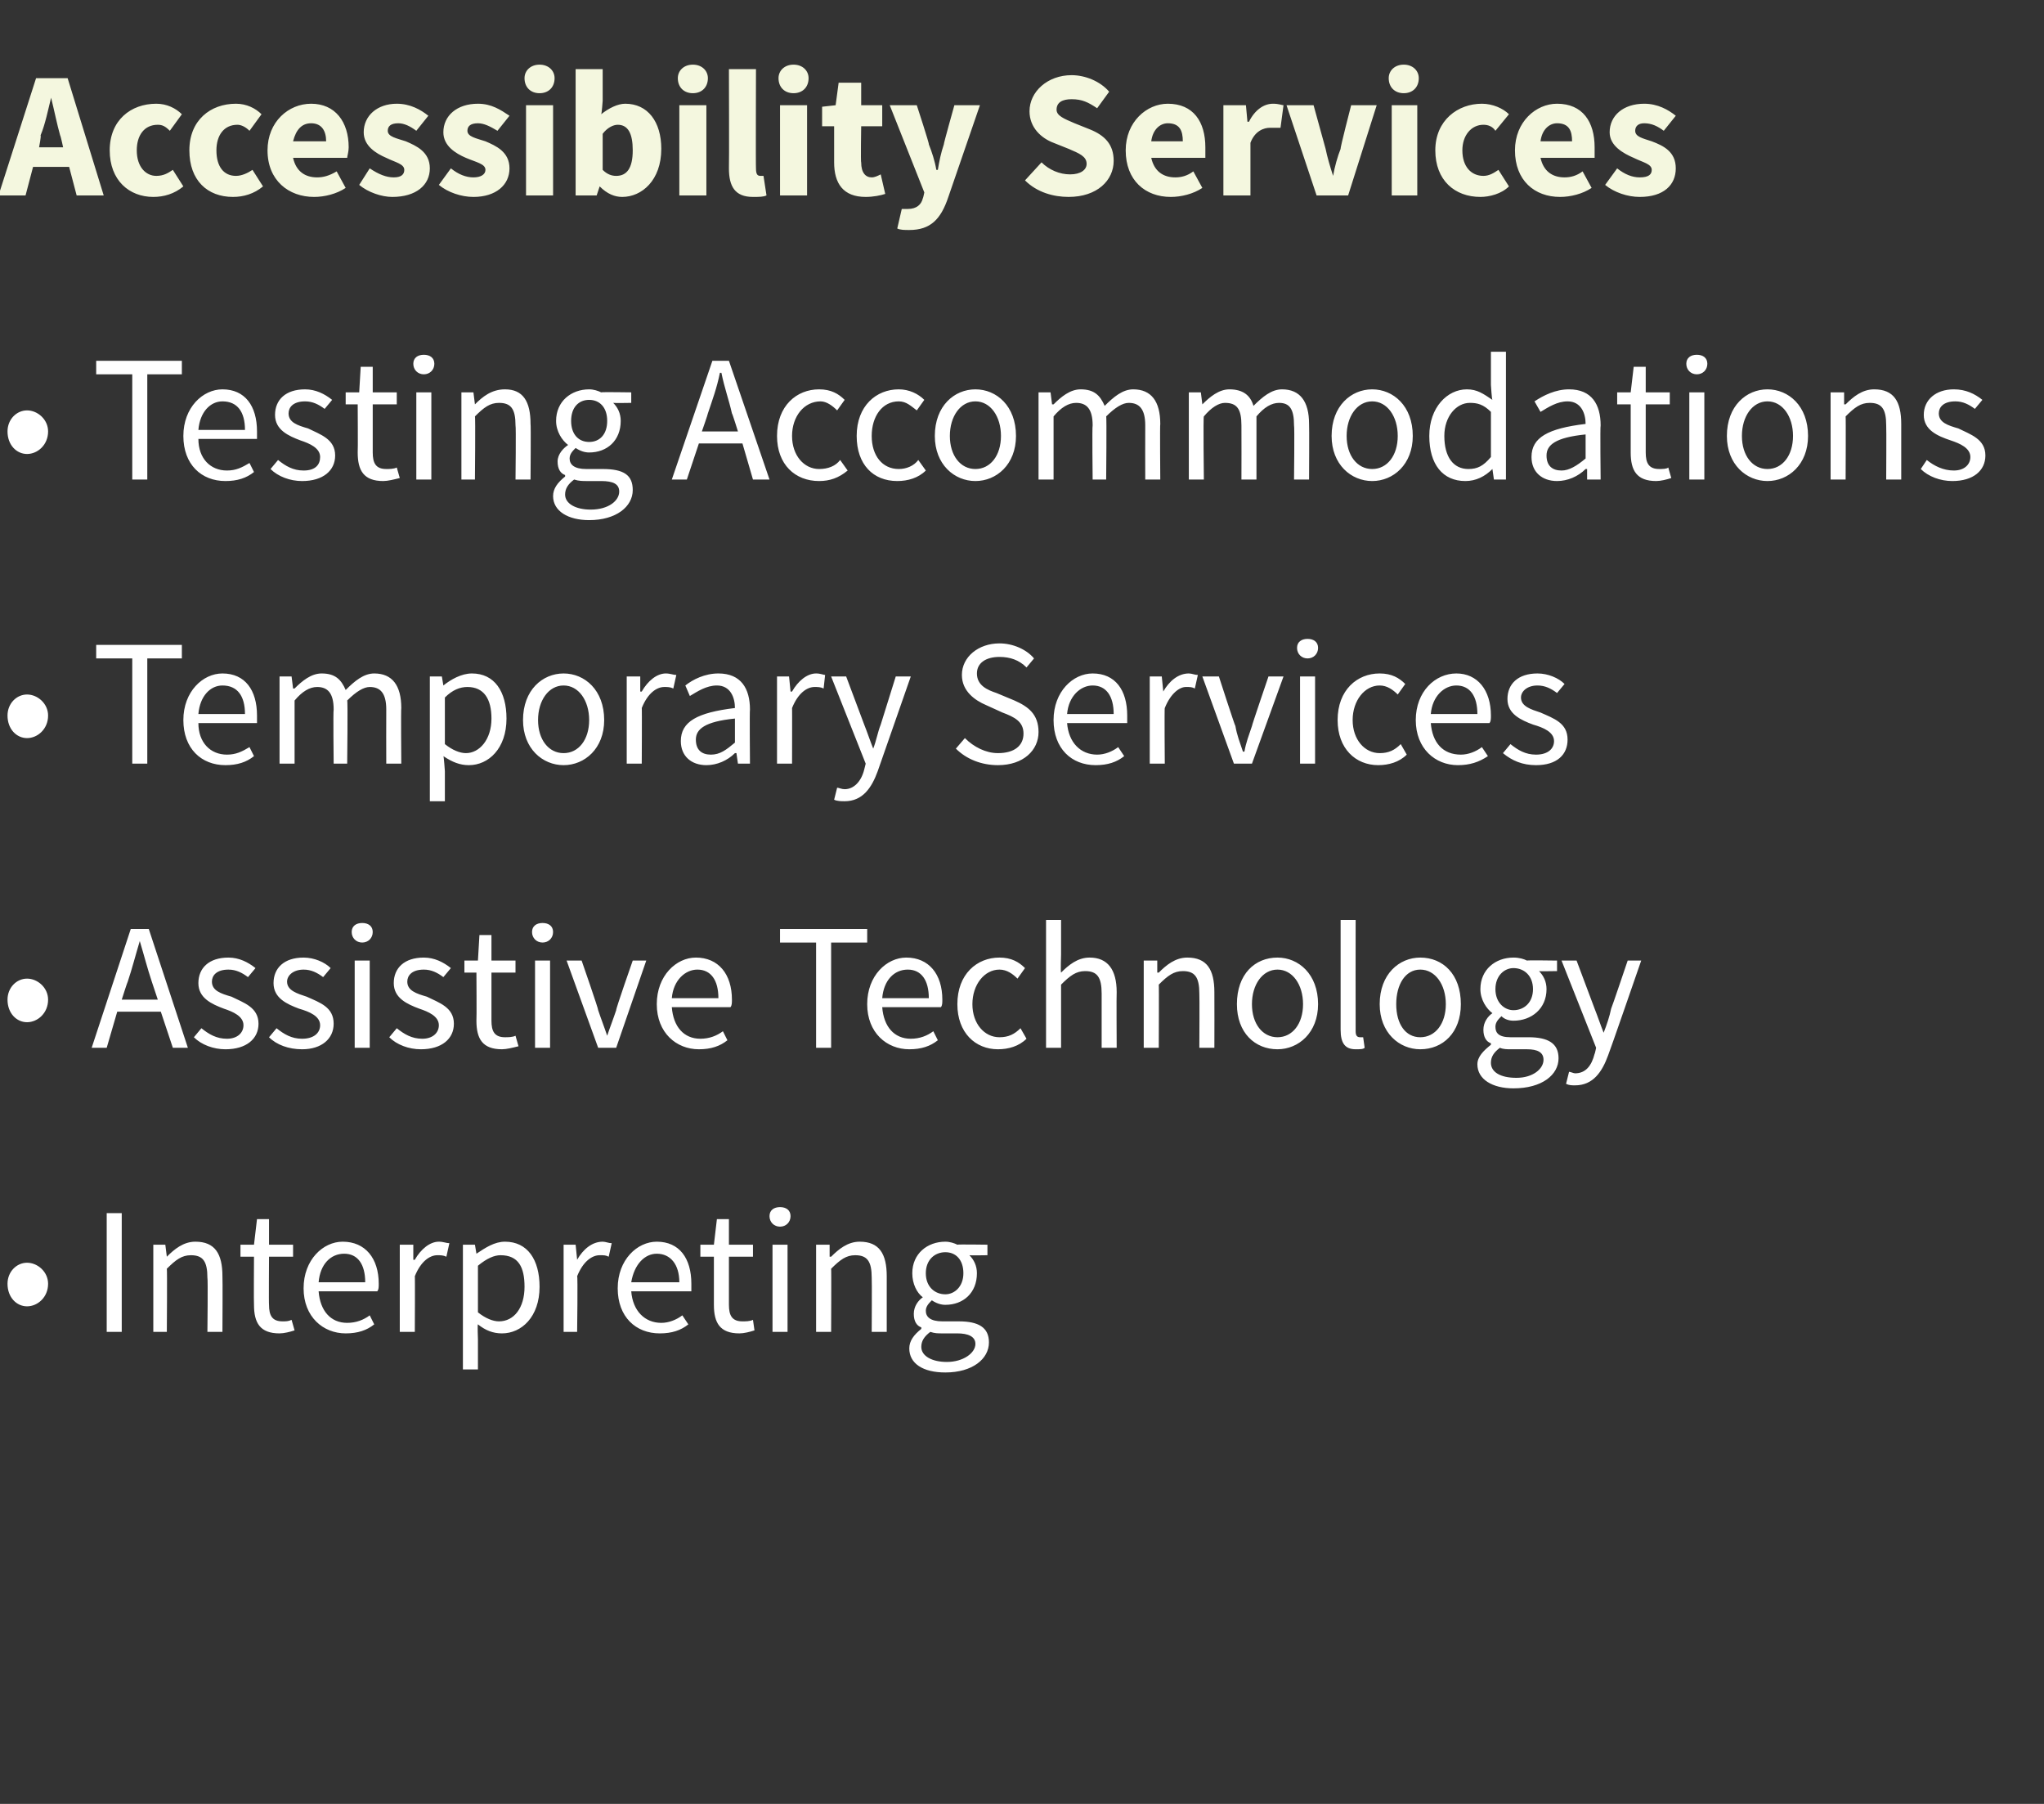 <?xml version="1.0" standalone="no"?><!DOCTYPE svg PUBLIC "-//W3C//DTD SVG 1.1//EN" "http://www.w3.org/Graphics/SVG/1.1/DTD/svg11.dtd"><svg xmlns="http://www.w3.org/2000/svg" version="1.1" width="136px" height="120px" viewBox="0 -4 136 120" style="top:-4px"><rect x="0" y="-4" width="136" height="120" fill="#333333" stroke="none"/><desc>Accessibility Services • Testing Accommodations • Temporary Services • Assistive Technology • Interpreting</desc><defs/><g id="Polygon7884"><path d="m.5 81.4c0-.8.6-1.4 1.3-1.4c.7 0 1.4.6 1.4 1.4c0 .9-.7 1.5-1.4 1.5c-.7 0-1.3-.6-1.3-1.5zm6.6-4.7h1v7.9h-1v-7.9zm3.1 2.1h.8l.1.8s-.01.01 0 0c.5-.5 1.1-1 1.9-1c1.3 0 1.8.8 1.8 2.3c.02 0 0 3.7 0 3.7h-1s.04-3.56 0-3.6c0-1.1-.3-1.5-1.1-1.5c-.6 0-1 .3-1.6.9c.03-.02 0 4.2 0 4.2h-.9v-5.8zm6.7.8h-.9v-.8h.9l.2-1.7h.8v1.7h1.6v.8h-1.6s-.02 3.21 0 3.2c0 .7.2 1.1.9 1.1c.2 0 .4 0 .6-.1l.2.7c-.3.1-.7.2-1 .2c-1.3 0-1.7-.7-1.7-1.9c-.02 0 0-3.2 0-3.2zm5.9-1c1.5 0 2.4 1.1 2.4 2.8c0 .2 0 .4-.1.5h-3.9c.1 1.3.8 2.1 1.9 2.1c.6 0 1.1-.2 1.5-.5l.3.6c-.5.4-1.1.6-1.9.6c-1.5 0-2.8-1.1-2.8-3c0-1.9 1.3-3.1 2.6-3.1zm1.5 2.7c0-1.2-.5-1.9-1.4-1.9c-.9 0-1.6.7-1.7 1.9h3.1zm2.3-2.5h.9v1s.07.02.1 0c.4-.7 1-1.2 1.6-1.2c.3 0 .5.1.7.1l-.2.9c-.2-.1-.4-.1-.6-.1c-.5 0-1.1.4-1.5 1.4c.02-.04 0 3.7 0 3.7h-1v-5.8zm5.2 6.3v2h-1v-8.3h.8l.1.6s.04.04 0 0c.6-.4 1.2-.8 1.9-.8c1.5 0 2.3 1.2 2.3 3c0 2-1.2 3.1-2.5 3.1c-.6 0-1.1-.2-1.6-.6c-.04-.03 0 1 0 1zm1.4-1.2c1 0 1.7-.9 1.7-2.3c0-1.3-.4-2.1-1.6-2.1c-.4 0-.9.2-1.5.7v3.1c.5.4 1 .6 1.4.6zm4.3-5.1h.8l.1 1s0 .02 0 0c.4-.7 1-1.2 1.7-1.2c.2 0 .4.1.6.1l-.2.9c-.2-.1-.3-.1-.6-.1c-.5 0-1.1.4-1.5 1.4c.05-.04 0 3.7 0 3.7h-.9v-5.8zm6.2-.2c1.5 0 2.3 1.1 2.3 2.8v.5h-4c.1 1.3.9 2.1 2 2.1c.5 0 1-.2 1.4-.5l.4.6c-.5.4-1.1.6-1.9.6c-1.6 0-2.8-1.1-2.8-3c0-1.9 1.3-3.1 2.6-3.1zm1.5 2.7c0-1.2-.6-1.9-1.5-1.9c-.8 0-1.5.7-1.7 1.9h3.2zm2.3-1.7h-.9v-.8h.9l.2-1.7h.8v1.7h1.6v.8h-1.6v3.2c0 .7.2 1.1.9 1.1c.2 0 .5 0 .7-.1l.1.7c-.3.1-.7.2-1 .2c-1.3 0-1.7-.7-1.7-1.9v-3.2zm3.7-2.7c0-.4.3-.6.7-.6c.4 0 .7.2.7.6c0 .4-.3.7-.7.7c-.4 0-.7-.3-.7-.7zm.2 1.9h1v5.8h-1v-5.8zm2.9 0h.9v.8h.1c.5-.5 1.1-1 1.9-1c1.3 0 1.8.8 1.8 2.3v3.7h-1s.02-3.56 0-3.6c0-1.1-.3-1.5-1.1-1.5c-.6 0-1 .3-1.6.9c.02-.02 0 4.2 0 4.2h-1v-5.8zm8.7 7.8c1.1 0 1.9-.6 1.9-1.2c0-.5-.5-.7-1.2-.7h-1c-.3 0-.5 0-.8-.1c-.4.3-.6.6-.6 1c0 .6.7 1 1.7 1zm-1.7-2.2v-.1c-.3-.1-.5-.4-.5-.9c0-.5.3-.9.6-1.1c-.4-.3-.7-.9-.7-1.6c0-1.3 1-2.1 2.2-2.1c.3 0 .6.1.8.2c0-.03 2 0 2 0v.7s-1.18.02-1.2 0c.3.3.5.7.5 1.2c0 1.3-.9 2.1-2.1 2.1c-.3 0-.6-.1-.9-.3c-.2.2-.4.4-.4.7c0 .4.3.7 1.1.7h1.1c1.3 0 2 .4 2 1.4c0 1.1-1.1 2-2.9 2c-1.5 0-2.4-.6-2.4-1.6c0-.5.3-.9.8-1.3zm2.8-3.7c0-.9-.5-1.4-1.2-1.4c-.7 0-1.3.5-1.3 1.4c0 .9.6 1.4 1.3 1.4c.6 0 1.2-.5 1.2-1.4z" stroke="none" fill="#fff"/></g><g id="Polygon7883"><path d="m.5 62.5c0-.8.6-1.4 1.3-1.4c.7 0 1.4.6 1.4 1.4c0 .9-.7 1.5-1.4 1.5c-.7 0-1.3-.6-1.3-1.5zm10 0l-.4-1.2c-.3-.9-.5-1.7-.8-2.7c-.3 1-.5 1.8-.8 2.7c-.02 0-.4 1.2-.4 1.2h2.4zm.2.8H7.8l-.7 2.4h-1l2.6-7.9h1.2l2.6 7.9h-1l-.8-2.4zm2.7 1.1c.5.4 1 .7 1.7.7c.7 0 1.1-.4 1.1-.9c0-.6-.7-.9-1.3-1.1c-.8-.3-1.7-.7-1.7-1.7c0-1 .7-1.7 2-1.7c.7 0 1.3.3 1.8.7l-.5.6c-.4-.3-.8-.5-1.3-.5c-.8 0-1.1.4-1.1.8c0 .6.6.8 1.3 1c.8.4 1.8.7 1.8 1.8c0 1-.8 1.7-2.2 1.7c-.8 0-1.6-.3-2.1-.8l.5-.6zm5 0c.5.4 1 .7 1.7.7c.8 0 1.2-.4 1.2-.9c0-.6-.7-.9-1.4-1.1c-.8-.3-1.7-.7-1.7-1.7c0-1 .7-1.7 2-1.7c.7 0 1.4.3 1.8.7l-.5.6c-.4-.3-.8-.5-1.3-.5c-.7 0-1.1.4-1.1.8c0 .6.7.8 1.3 1c.9.4 1.8.7 1.8 1.8c0 1-.8 1.7-2.1 1.7c-.9 0-1.7-.3-2.2-.8l.5-.6zm5-6.4c0-.4.3-.6.7-.6c.4 0 .7.2.7.6c0 .4-.3.7-.7.7c-.4 0-.7-.3-.7-.7zm.2 1.9h1v5.8h-1v-5.8zm2.8 4.5c.5.4 1 .7 1.7.7c.7 0 1.1-.4 1.1-.9c0-.6-.7-.9-1.3-1.1c-.8-.3-1.7-.7-1.7-1.7c0-1 .7-1.7 2-1.7c.7 0 1.3.3 1.8.7l-.5.6c-.4-.3-.8-.5-1.3-.5c-.8 0-1.1.4-1.1.8c0 .6.6.8 1.3 1c.8.4 1.8.7 1.8 1.8c0 1-.8 1.7-2.2 1.7c-.8 0-1.6-.3-2.1-.8l.5-.6zm5.3-3.7h-.8v-.8h.9l.1-1.7h.8v1.7h1.6v.8h-1.6v3.2c0 .7.2 1.1.9 1.1c.2 0 .5 0 .7-.1l.2.7c-.4.1-.8.2-1.1.2c-1.3 0-1.7-.7-1.7-1.9c.02 0 0-3.2 0-3.2zm3.7-2.7c0-.4.3-.6.7-.6c.4 0 .7.2.7.6c0 .4-.3.7-.7.7c-.4 0-.7-.3-.7-.7zm.2 1.9h1v5.8h-1v-5.8zm2.1 0h1s1.14 3.28 1.1 3.3c.2.6.4 1.1.6 1.7c.2-.6.4-1.1.6-1.7c-.05-.02 1.1-3.3 1.1-3.3h.9l-2 5.8h-1.2l-2.1-5.8zm8.6-.2c1.5 0 2.4 1.1 2.4 2.8c0 .2 0 .4-.1.5h-3.9c.1 1.3.8 2.1 1.9 2.1c.6 0 1.1-.2 1.5-.5l.3.6c-.5.4-1.1.6-1.9.6c-1.5 0-2.8-1.1-2.8-3c0-1.9 1.3-3.1 2.6-3.1zm1.5 2.7c0-1.2-.5-1.9-1.4-1.9c-.8 0-1.6.7-1.7 1.9h3.1zm6.5-3.7h-2.4v-.9h5.8v.9h-2.4v7h-1v-7zm6 1c1.5 0 2.4 1.1 2.4 2.8c0 .2 0 .4-.1.5h-3.9c.1 1.3.8 2.1 1.9 2.1c.6 0 1.1-.2 1.5-.5l.3.6c-.5.4-1.1.6-1.9.6c-1.5 0-2.8-1.1-2.8-3c0-1.9 1.3-3.1 2.6-3.1zm1.5 2.7c0-1.2-.5-1.9-1.4-1.9c-.9 0-1.6.7-1.7 1.9h3.1zm4.7-2.7c.8 0 1.3.3 1.7.7l-.5.7c-.3-.3-.7-.6-1.2-.6c-1 0-1.8 1-1.8 2.3c0 1.3.8 2.2 1.8 2.2c.6 0 1-.2 1.4-.6l.4.7c-.5.5-1.2.7-1.9.7c-1.5 0-2.7-1.1-2.7-3c0-2 1.3-3.1 2.8-3.1zm3.1-2.5h1v2.3s-.04 1.18 0 1.2c.5-.5 1.1-1 1.9-1c1.2 0 1.8.8 1.8 2.3c-.02 0 0 3.7 0 3.7h-1v-3.6c0-1.1-.3-1.5-1.1-1.5c-.6 0-1 .3-1.6.9v4.2h-1v-8.5zm6.5 2.7h.9v.8h.1c.5-.5 1.1-1 1.9-1c1.3 0 1.8.8 1.8 2.3c.01 0 0 3.7 0 3.7h-1s.02-3.56 0-3.6c0-1.1-.3-1.5-1.1-1.5c-.6 0-1 .3-1.6.9c.02-.02 0 4.2 0 4.2h-1v-5.8zm8.9-.2c1.4 0 2.7 1.1 2.7 3.1c0 1.9-1.3 3-2.7 3c-1.5 0-2.7-1.1-2.7-3c0-2 1.2-3.1 2.7-3.1zm0 5.3c1 0 1.7-.9 1.7-2.2c0-1.3-.7-2.3-1.7-2.3c-1 0-1.7 1-1.7 2.3c0 1.3.7 2.2 1.7 2.2zm4.2-7.8h1s-.01 7.4 0 7.4c0 .3.1.4.3.4h.2l.1.7c-.1.1-.3.1-.6.1c-.7 0-1-.4-1-1.3v-7.3zm5.3 2.5c1.5 0 2.7 1.1 2.7 3.1c0 1.9-1.2 3-2.7 3c-1.4 0-2.7-1.1-2.7-3c0-2 1.3-3.1 2.7-3.1zm0 5.3c1 0 1.7-.9 1.7-2.2c0-1.3-.7-2.3-1.7-2.3c-1 0-1.6 1-1.6 2.3c0 1.3.6 2.2 1.6 2.2zm6.4 2.7c1.1 0 1.8-.6 1.8-1.2c0-.5-.4-.7-1.1-.7h-1.1c-.2 0-.5 0-.7-.1c-.4.3-.6.6-.6 1c0 .6.6 1 1.7 1zm-1.7-2.2v-.1c-.3-.1-.5-.4-.5-.9c0-.5.3-.9.6-1.1c-.4-.3-.8-.9-.8-1.6c0-1.3 1-2.1 2.2-2.1c.4 0 .7.1.9.2c-.03-.03 2 0 2 0v.7s-1.21.02-1.2 0c.3.3.5.7.5 1.2c0 1.3-1 2.1-2.2 2.1c-.3 0-.6-.1-.8-.3c-.2.2-.4.4-.4.7c0 .4.2.7 1 .7h1.2c1.3 0 2 .4 2 1.4c0 1.1-1.1 2-3 2c-1.4 0-2.4-.6-2.4-1.6c0-.5.4-.9.9-1.3zm2.8-3.7c0-.9-.6-1.4-1.3-1.4c-.6 0-1.2.5-1.2 1.4c0 .9.6 1.4 1.2 1.4c.7 0 1.3-.5 1.3-1.4zm2.8 5.6c.7 0 1.1-.5 1.3-1.3c.01.04.1-.4.1-.4l-2.3-5.8h1l1.2 3.2c.2.5.4 1.1.6 1.6c.2-.5.4-1.1.5-1.6c.02 0 1.1-3.2 1.1-3.2h.9s-2.17 6.28-2.2 6.3c-.4 1.1-1 2-2.2 2c-.2 0-.4 0-.6-.1l.2-.8c.1 0 .3.1.4.1z" stroke="none" fill="#fff"/></g><g id="Polygon7882"><path d="m.5 43.6c0-.8.6-1.4 1.3-1.4c.7 0 1.4.6 1.4 1.4c0 .9-.7 1.5-1.4 1.5c-.7 0-1.3-.6-1.3-1.5zm8.3-3.8H6.4v-.9h5.7v.9H9.8v7h-1v-7zm6 1c1.5 0 2.3 1.1 2.3 2.8v.5h-3.9c0 1.3.8 2.1 1.9 2.1c.6 0 1-.2 1.5-.5l.3.6c-.5.4-1.1.6-1.9.6c-1.6 0-2.8-1.1-2.8-3c0-1.9 1.3-3.1 2.6-3.1zm1.5 2.7c0-1.2-.5-1.9-1.5-1.9c-.8 0-1.5.7-1.6 1.9h3.1zm2.3-2.5h.8l.1.8h.1c.5-.5 1.1-1 1.8-1c.9 0 1.3.4 1.6 1.1c.6-.6 1.2-1.1 1.9-1.1c1.2 0 1.8.8 1.8 2.3c-.03 0 0 3.7 0 3.7h-1s-.01-3.56 0-3.6c0-1.1-.4-1.5-1.1-1.5c-.4 0-.9.3-1.5.9c.05-.02 0 4.2 0 4.2h-.9s-.04-3.56 0-3.6c0-1.1-.4-1.5-1.1-1.5c-.5 0-1 .3-1.5.9v4.2h-1V41zm11 6.3v2h-1V41h.8l.1.6s.01.04 0 0c.5-.4 1.2-.8 1.9-.8c1.5 0 2.3 1.2 2.3 3c0 2-1.2 3.1-2.5 3.1c-.6 0-1.1-.2-1.7-.6c.03-.03.1 1 .1 1zm1.4-1.2c.9 0 1.7-.9 1.7-2.3c0-1.3-.5-2.1-1.6-2.1c-.5 0-1 .2-1.5.7v3.1c.5.4 1 .6 1.4.6zm6.5-5.3c1.4 0 2.7 1.1 2.7 3.1c0 1.9-1.3 3-2.7 3c-1.4 0-2.7-1.1-2.7-3c0-2 1.3-3.1 2.7-3.1zm0 5.3c1 0 1.7-.9 1.7-2.2c0-1.3-.7-2.3-1.7-2.3c-1 0-1.7 1-1.7 2.3c0 1.3.7 2.2 1.7 2.2zm4.2-5.1h.9v1s.07.02.1 0c.4-.7 1-1.2 1.6-1.2c.3 0 .5.1.7.1l-.2.9c-.2-.1-.4-.1-.6-.1c-.5 0-1.1.4-1.5 1.4c.02-.04 0 3.7 0 3.7h-1V41zm7.2 2.1c0-.7-.3-1.5-1.2-1.5c-.7 0-1.3.4-1.8.7l-.3-.7c.5-.4 1.3-.8 2.2-.8c1.5 0 2.1 1 2.1 2.4c-.03.02 0 3.6 0 3.6h-.8l-.1-.7h-.1c-.5.5-1.2.8-1.9.8c-1 0-1.7-.6-1.7-1.6c0-1.3 1.1-1.9 3.6-2.2zm-1.6 3.1c.6 0 1-.3 1.6-.8v-1.6c-2 .2-2.6.7-2.6 1.4c0 .7.4 1 1 1zm4.4-5.2h.8l.1 1s.07.02.1 0c.4-.7 1-1.2 1.6-1.2c.3 0 .5.1.6.1l-.1.9c-.2-.1-.4-.1-.6-.1c-.5 0-1.1.4-1.5 1.4c.01-.04 0 3.7 0 3.7h-1V41zm4.5 7.5c.6 0 1.1-.5 1.3-1.3l.1-.4l-2.3-5.8h1l1.2 3.2c.2.5.4 1.1.6 1.6c.2-.5.3-1.1.5-1.6l1-3.2h1l-2.2 6.3c-.4 1.1-1 2-2.2 2c-.2 0-.5 0-.7-.1l.2-.8c.1 0 .3.1.5.1zm8-3.4c.6.6 1.4 1 2.2 1c1.1 0 1.7-.5 1.7-1.3c0-.8-.6-1.1-1.4-1.4l-1.1-.5c-.7-.3-1.6-.9-1.6-2c0-1.2 1.1-2.1 2.5-2.1c.9 0 1.8.4 2.3 1l-.5.6c-.5-.5-1.1-.7-1.8-.7c-.9 0-1.5.4-1.5 1.1c0 .8.7 1.1 1.3 1.3l1.2.5c.9.4 1.6.9 1.6 2.1c0 1.2-1 2.2-2.7 2.2c-1.1 0-2.1-.4-2.8-1.1l.6-.7zm8.5-4.3c1.5 0 2.3 1.1 2.3 2.8v.5h-4c.1 1.3.9 2.1 2 2.1c.5 0 1-.2 1.4-.5l.4.6c-.5.4-1.1.6-1.9.6c-1.6 0-2.8-1.1-2.8-3c0-1.9 1.3-3.1 2.6-3.1zm1.4 2.7c0-1.2-.5-1.9-1.4-1.9c-.8 0-1.6.7-1.7 1.9h3.1zm2.4-2.5h.8l.1 1s.02.02 0 0c.4-.7 1-1.2 1.7-1.2c.2 0 .4.1.6.1l-.2.9c-.2-.1-.3-.1-.6-.1c-.4 0-1 .4-1.4 1.4c-.03-.04 0 3.7 0 3.7h-1V41zm3.5 0h1.1s1.06 3.28 1.1 3.3c.1.6.3 1.1.5 1.7h.1c.1-.6.3-1.1.5-1.7c-.02-.02 1.1-3.3 1.1-3.3h1l-2.1 5.8h-1.2L80 41zm6.3-1.9c0-.4.3-.6.7-.6c.4 0 .7.2.7.6c0 .4-.3.7-.7.7c-.4 0-.7-.3-.7-.7zm.2 1.9h1v5.8h-1V41zm5.3-.2c.8 0 1.3.3 1.7.7l-.5.7c-.3-.3-.7-.6-1.2-.6c-1 0-1.8 1-1.8 2.3c0 1.3.8 2.2 1.8 2.2c.6 0 1-.2 1.4-.6l.4.7c-.5.5-1.2.7-1.9.7c-1.5 0-2.7-1.1-2.7-3c0-2 1.3-3.1 2.8-3.1zm5.1 0c1.4 0 2.3 1.1 2.3 2.8c0 .2 0 .4-.1.5h-3.9c.1 1.3.8 2.1 2 2.1c.5 0 1-.2 1.4-.5l.4.6c-.6.4-1.2.6-2 .6c-1.5 0-2.8-1.1-2.8-3c0-1.9 1.3-3.1 2.7-3.1zm1.4 2.7c0-1.2-.5-1.9-1.4-1.9c-.8 0-1.6.7-1.7 1.9h3.1zm2.2 2c.5.4 1 .7 1.7.7c.8 0 1.2-.4 1.2-.9c0-.6-.7-.9-1.4-1.1c-.8-.3-1.7-.7-1.7-1.7c0-1 .7-1.7 2-1.7c.7 0 1.4.3 1.8.7l-.5.6c-.4-.3-.8-.5-1.3-.5c-.7 0-1.1.4-1.1.8c0 .6.7.8 1.3 1c.9.4 1.8.7 1.8 1.8c0 1-.7 1.7-2.1 1.7c-.9 0-1.6-.3-2.2-.8l.5-.6z" stroke="none" fill="#fff"/></g><g id="Polygon7881"><path d="m.5 24.7c0-.8.6-1.4 1.3-1.4c.7 0 1.4.6 1.4 1.4c0 .9-.7 1.5-1.4 1.5c-.7 0-1.3-.6-1.3-1.5zm8.3-3.8H6.4v-.9h5.7v.9H9.8v7h-1v-7zm6 1c1.5 0 2.3 1.1 2.3 2.8v.5h-3.9c0 1.3.8 2.1 1.9 2.1c.6 0 1-.2 1.5-.5l.3.6c-.5.4-1.1.6-1.9.6c-1.6 0-2.8-1.1-2.8-3c0-1.9 1.3-3.1 2.6-3.1zm1.5 2.7c0-1.2-.5-1.9-1.5-1.9c-.8 0-1.5.7-1.6 1.9h3.1zm2.2 2c.5.4 1 .7 1.7.7c.8 0 1.1-.4 1.1-.9c0-.6-.7-.9-1.3-1.1c-.8-.3-1.7-.7-1.7-1.7c0-1 .7-1.7 2-1.7c.7 0 1.3.3 1.8.7l-.5.6c-.4-.3-.8-.5-1.3-.5c-.8 0-1.1.4-1.1.8c0 .6.6.8 1.3 1c.8.4 1.8.7 1.8 1.8c0 1-.8 1.7-2.2 1.7c-.8 0-1.6-.3-2.1-.8l.5-.6zm5.3-3.7h-.8v-.8h.9l.1-1.7h.8v1.7h1.6v.8h-1.6v3.2c0 .7.2 1.1.9 1.1c.2 0 .5 0 .7-.1l.2.7c-.4.1-.8.2-1.1.2c-1.3 0-1.7-.7-1.7-1.9c.02 0 0-3.2 0-3.2zm3.7-2.7c0-.4.3-.6.7-.6c.4 0 .7.2.7.6c0 .4-.3.7-.7.7c-.4 0-.7-.3-.7-.7zm.2 1.9h1v5.8h-1v-5.8zm3 0h.8l.1.8s-.01.01 0 0c.5-.5 1.1-1 2-1c1.2 0 1.7.8 1.7 2.3c.03 0 0 3.7 0 3.7h-1s.04-3.56 0-3.6c0-1.1-.3-1.5-1.1-1.5c-.6 0-1 .3-1.6.9c.04-.02 0 4.2 0 4.2h-.9v-5.8zm8.6 7.8c1.2 0 1.9-.6 1.9-1.2c0-.5-.4-.7-1.2-.7h-1c-.2 0-.5 0-.8-.1c-.4.3-.6.6-.6 1c0 .6.7 1 1.7 1zm-1.7-2.2v-.1c-.3-.1-.5-.4-.5-.9c0-.5.4-.9.7-1.1c-.4-.3-.8-.9-.8-1.6c0-1.3 1-2.1 2.2-2.1c.3 0 .6.1.8.2c.02-.03 2 0 2 0v.7s-1.15.02-1.2 0c.3.3.5.7.5 1.2c0 1.3-.9 2.1-2.1 2.1c-.3 0-.6-.1-.9-.3c-.2.2-.4.4-.4.7c0 .4.3.7 1.1.7h1.1c1.4 0 2 .4 2 1.4c0 1.1-1.1 2-2.9 2c-1.4 0-2.4-.6-2.4-1.6c0-.5.3-.9.8-1.3zm2.8-3.7c0-.9-.5-1.4-1.2-1.4c-.7 0-1.2.5-1.2 1.4c0 .9.5 1.4 1.2 1.4c.7 0 1.2-.5 1.2-1.4zm8.7.7s-.37-1.2-.4-1.2c-.2-.9-.5-1.7-.7-2.7h-.1c-.2 1-.5 1.8-.8 2.7c.02 0-.4 1.2-.4 1.2h2.4zm.3.8h-2.9l-.8 2.4h-1l2.7-7.9h1.1l2.7 7.9h-1.1l-.7-2.4zm5.1-3.6c.8 0 1.3.3 1.7.7l-.5.7c-.3-.3-.7-.6-1.1-.6c-1.1 0-1.9 1-1.9 2.3c0 1.3.8 2.2 1.8 2.2c.6 0 1.1-.2 1.4-.6l.5.7c-.6.5-1.2.7-1.9.7c-1.6 0-2.8-1.1-2.8-3c0-2 1.3-3.1 2.8-3.1zm5.3 0c.7 0 1.3.3 1.7.7l-.5.7c-.4-.3-.7-.6-1.2-.6c-1.1 0-1.8 1-1.8 2.3c0 1.3.7 2.2 1.8 2.2c.5 0 1-.2 1.3-.6l.5.7c-.5.5-1.2.7-1.9.7c-1.6 0-2.7-1.1-2.7-3c0-2 1.3-3.1 2.8-3.1zm5.1 0c1.4 0 2.7 1.1 2.7 3.1c0 1.9-1.3 3-2.7 3c-1.4 0-2.7-1.1-2.7-3c0-2 1.3-3.1 2.7-3.1zm0 5.3c1 0 1.7-.9 1.7-2.2c0-1.3-.7-2.3-1.7-2.3c-1 0-1.7 1-1.7 2.3c0 1.3.7 2.2 1.7 2.2zm4.2-5.1h.8l.1.8h.1c.5-.5 1.1-1 1.8-1c.9 0 1.3.4 1.6 1.1c.6-.6 1.2-1.1 1.9-1.1c1.2 0 1.8.8 1.8 2.3c-.03 0 0 3.7 0 3.7h-1s-.01-3.56 0-3.6c0-1.1-.4-1.5-1.1-1.5c-.4 0-.9.3-1.5.9c.04-.02 0 4.2 0 4.2h-.9s-.04-3.56 0-3.6c0-1.1-.4-1.5-1.1-1.5c-.5 0-1 .3-1.5.9v4.2h-1v-5.8zm10 0h.8l.1.8s0 .01 0 0c.5-.5 1.1-1 1.8-1c.9 0 1.4.4 1.6 1.1c.6-.6 1.2-1.1 1.9-1.1c1.2 0 1.8.8 1.8 2.3c.02 0 0 3.7 0 3.7h-1s.04-3.56 0-3.6c0-1.1-.3-1.5-1-1.5c-.5 0-1 .3-1.5.9v4.2h-1s.01-3.56 0-3.6c0-1.1-.3-1.5-1.1-1.5c-.4 0-.9.3-1.4.9c-.05-.02 0 4.2 0 4.2h-1v-5.8zm12.2-.2c1.4 0 2.7 1.1 2.7 3.1c0 1.9-1.3 3-2.7 3c-1.4 0-2.7-1.1-2.7-3c0-2 1.3-3.1 2.7-3.1zm0 5.3c1 0 1.7-.9 1.7-2.2c0-1.3-.7-2.3-1.7-2.3c-1 0-1.7 1-1.7 2.3c0 1.3.7 2.2 1.7 2.2zm6.3-5.3c.7 0 1.1.3 1.7.7c-.04 0-.1-1-.1-1v-2.2h1v8.5h-.8l-.1-.7s-.02.02 0 0c-.5.5-1.1.8-1.8.8c-1.5 0-2.4-1.1-2.4-3c0-1.9 1.2-3.1 2.5-3.1zm.1 5.3c.6 0 1-.2 1.5-.8v-3c-.5-.5-.9-.6-1.4-.6c-.9 0-1.7.9-1.7 2.2c0 1.4.6 2.2 1.6 2.2zm7.8-3c0-.7-.3-1.5-1.2-1.5c-.7 0-1.3.4-1.8.7l-.4-.7c.6-.4 1.4-.8 2.3-.8c1.5 0 2.1 1 2.1 2.4c-.04.02 0 3.6 0 3.6h-.9v-.7h-.1c-.5.5-1.2.8-1.9.8c-1 0-1.7-.6-1.7-1.6c0-1.3 1.1-1.9 3.6-2.2zm-1.6 3.1c.5 0 1-.3 1.6-.8v-1.6c-2 .2-2.6.7-2.6 1.4c0 .7.4 1 1 1zm4.6-4.4h-.9v-.8h.9l.2-1.7h.8v1.7h1.6v.8h-1.6v3.2c0 .7.2 1.1.9 1.1c.2 0 .5 0 .6-.1l.2.7c-.3.1-.7.2-1 .2c-1.3 0-1.7-.7-1.7-1.9v-3.2zm3.7-2.7c0-.4.3-.6.7-.6c.4 0 .7.2.7.6c0 .4-.3.7-.7.7c-.4 0-.7-.3-.7-.7zm.2 1.9h1v5.8h-1v-5.8zm5.2-.2c1.4 0 2.7 1.1 2.7 3.1c0 1.9-1.3 3-2.7 3c-1.4 0-2.7-1.1-2.7-3c0-2 1.3-3.1 2.7-3.1zm0 5.3c1 0 1.7-.9 1.7-2.2c0-1.3-.7-2.3-1.7-2.3c-1 0-1.7 1-1.7 2.3c0 1.3.7 2.2 1.7 2.2zm4.2-5.1h.9v.8h.1c.5-.5 1.1-1 1.9-1c1.3 0 1.8.8 1.8 2.3v3.7h-1s.02-3.56 0-3.6c0-1.1-.3-1.5-1.1-1.5c-.6 0-1 .3-1.6.9c.02-.02 0 4.2 0 4.2h-1v-5.8zm6.4 4.5c.5.4 1.1.7 1.8.7c.7 0 1.1-.4 1.1-.9c0-.6-.7-.9-1.3-1.1c-.9-.3-1.8-.7-1.8-1.7c0-1 .8-1.7 2-1.7c.8 0 1.4.3 1.9.7l-.5.6c-.4-.3-.8-.5-1.3-.5c-.8 0-1.1.4-1.1.8c0 .6.6.8 1.3 1c.8.4 1.8.7 1.8 1.8c0 1-.8 1.7-2.2 1.7c-.8 0-1.6-.3-2.1-.8l.4-.6z" stroke="none" fill="#fff"/></g><g id="Polygon7880"><path d="m4.2 5.8S4.04 5.04 4 5c-.2-.7-.4-1.7-.6-2.5c-.2.8-.4 1.8-.7 2.5c.05.04-.1.8-.1.8h1.6zm.4 1.3H2.2L1.7 9H-.1l2.5-7.8h2.1L6.9 9H5.1l-.5-1.9zm5.8-4.2c.7 0 1.3.3 1.7.7l-.8 1.1c-.3-.3-.5-.4-.8-.4c-.9 0-1.4.7-1.4 1.7c0 1.1.6 1.7 1.3 1.7c.5 0 .8-.2 1.1-.4l.7 1.1c-.6.5-1.3.7-2 .7C8.6 9.1 7.3 8 7.3 6c0-2 1.4-3.1 3.1-3.1zm5.3 0c.7 0 1.3.3 1.7.7l-.8 1.1c-.3-.3-.6-.4-.8-.4c-.9 0-1.4.7-1.4 1.7c0 1.1.5 1.7 1.3 1.7c.4 0 .8-.2 1.1-.4l.7 1.1c-.6.5-1.3.7-2 .7c-1.7 0-2.9-1.1-2.9-3.1c0-2 1.4-3.1 3.1-3.1zm5 0c1.6 0 2.5 1.2 2.5 2.9c0 .3-.1.6-.1.7h-3.6c.2.9.8 1.3 1.6 1.3c.4 0 .8-.1 1.3-.4l.6 1.1c-.6.4-1.4.6-2.1.6c-1.7 0-3.1-1.1-3.1-3.1c0-1.9 1.4-3.1 2.9-3.1zm1 2.5c0-.7-.3-1.2-1-1.2c-.6 0-1 .4-1.2 1.2h2.2zm2.9 1.8c.6.4 1.1.6 1.6.6c.5 0 .7-.2.7-.5c0-.4-.6-.5-1.2-.8c-.7-.3-1.5-.8-1.5-1.7c0-1.1.9-1.9 2.2-1.9c.9 0 1.6.4 2.1.8l-.8 1c-.4-.3-.8-.5-1.2-.5c-.5 0-.7.2-.7.5c0 .4.6.5 1.2.7c.7.3 1.6.7 1.6 1.8c0 1.1-.9 1.9-2.5 1.9c-.7 0-1.6-.3-2.2-.8l.7-1.1zm5.4 0c.5.4 1 .6 1.5.6c.5 0 .8-.2.8-.5c0-.4-.6-.5-1.3-.8c-.7-.3-1.5-.8-1.5-1.7c0-1.1.9-1.9 2.3-1.9c.9 0 1.5.4 2.1.8l-.8 1c-.5-.3-.9-.5-1.3-.5c-.5 0-.7.2-.7.5c0 .4.6.5 1.2.7c.7.3 1.6.7 1.6 1.8c0 1.1-.9 1.9-2.4 1.9c-.8 0-1.7-.3-2.3-.8l.8-1.1zm4.9-6c0-.5.4-.9 1-.9c.6 0 1 .4 1 .9c0 .6-.4 1-1 1c-.6 0-1-.4-1-1zM35 3h1.8v6H35v-6zM38.3.6h1.8v2.1s-.06.86-.1.9c.5-.4 1.1-.7 1.6-.7c1.5 0 2.4 1.2 2.4 3c0 2.1-1.3 3.2-2.6 3.2c-.5 0-1-.2-1.5-.7c0-.02 0 0 0 0l-.2.6h-1.4V.6zM41 7.7c.7 0 1.1-.5 1.1-1.7c0-1.1-.3-1.7-1-1.7c-.3 0-.7.2-1 .6v2.4c.3.3.6.4.9.4zm4.1-6.5c0-.5.4-.9 1-.9c.6 0 1 .4 1 .9c0 .6-.4 1-1 1c-.6 0-1-.4-1-1zm.1 1.8h1.8v6h-1.8v-6zM48.5.6h1.8s-.02 6.62 0 6.6c0 .4.1.5.3.5h.2L51 9c-.2.1-.5.1-.9.1c-1.2 0-1.6-.7-1.6-1.9c.02-.05 0-6.6 0-6.6zm3.3.6c0-.5.4-.9 1-.9c.6 0 1 .4 1 .9c0 .6-.4 1-1 1c-.6 0-1-.4-1-1zm.1 1.8h1.8v6h-1.8v-6zm3.6 1.4h-.8V3.1l.9-.1l.2-1.5h1.5v1.5h1.4v1.4h-1.4s-.04 2.42 0 2.4c0 .7.3 1 .7 1c.2 0 .4-.1.6-.2l.3 1.3c-.3.1-.8.2-1.3.2c-1.5 0-2.1-.9-2.1-2.3V4.4zm4.9 5.5c.6 0 .9-.3 1-.7c.03-.04.1-.4.1-.4L59.2 3h1.8s.85 2.6.8 2.6c.2.5.4 1.1.5 1.7h.1c.1-.6.2-1.1.4-1.7c-.03 0 .7-2.6.7-2.6h1.7l-2.1 6.1c-.5 1.5-1.2 2.2-2.6 2.2c-.3 0-.6 0-.8-.1l.3-1.3h.4zm8.9-3.1c.5.5 1.2.8 1.9.8c.7 0 1.1-.3 1.1-.7c0-.5-.5-.7-1.2-1l-1-.4c-.8-.3-1.6-1-1.6-2.1c0-1.3 1.2-2.4 2.8-2.4c.9 0 1.9.4 2.5 1.1L73 3.2c-.6-.4-1-.6-1.7-.6c-.6 0-1 .2-1 .7c0 .4.5.6 1.2.9l1 .4c1 .4 1.6 1 1.6 2.1c0 1.3-1.1 2.4-3 2.4c-1 0-2.1-.3-2.9-1.1l1.1-1.2zm8.4-3.9c1.7 0 2.5 1.2 2.5 2.9v.7h-3.6c.2.9.8 1.3 1.6 1.3c.4 0 .8-.1 1.2-.4l.6 1.1c-.6.4-1.4.6-2.1.6c-1.7 0-3-1.1-3-3.1c0-1.9 1.4-3.1 2.8-3.1zm1 2.5c0-.7-.2-1.2-1-1.2c-.5 0-1 .4-1.1 1.2h2.1zM81.4 3h1.5l.1 1.1h.1c.4-.8 1-1.2 1.6-1.2c.4 0 .6.1.7.1l-.2 1.5h-.7c-.4 0-1 .2-1.3 1v3.5h-1.8v-6zm4.2 0h1.8l.8 2.9c.1.5.3 1.2.5 1.8c.1-.6.3-1.3.5-1.8c-.04-.04.7-2.9.7-2.9h1.7l-1.9 6h-2.1l-2-6zm6.8-1.8c0-.5.4-.9 1-.9c.6 0 1 .4 1 .9c0 .6-.4 1-1 1c-.6 0-1-.4-1-1zm.2 1.8h1.7v6h-1.7v-6zm6-.1c.7 0 1.4.3 1.8.7l-.9 1.1c-.2-.3-.5-.4-.8-.4c-.8 0-1.4.7-1.4 1.7c0 1.1.6 1.7 1.4 1.7c.4 0 .7-.2 1-.4l.7 1.1c-.5.5-1.3.7-1.9.7c-1.7 0-3-1.1-3-3.1c0-2 1.5-3.1 3.1-3.1zm5 0c1.7 0 2.5 1.2 2.5 2.9v.7h-3.6c.2.9.8 1.3 1.6 1.3c.4 0 .8-.1 1.2-.4l.6 1.1c-.6.4-1.4.6-2.1.6c-1.7 0-3-1.1-3-3.1c0-1.9 1.4-3.1 2.8-3.1zm1 2.5c0-.7-.2-1.2-1-1.2c-.5 0-1 .4-1.1 1.2h2.1zm3 1.8c.5.4 1 .6 1.5.6c.6 0 .8-.2.8-.5c0-.4-.6-.5-1.2-.8c-.7-.3-1.6-.8-1.6-1.7c0-1.1.9-1.9 2.3-1.9c.9 0 1.6.4 2.1.8l-.8 1c-.4-.3-.8-.5-1.3-.5c-.4 0-.6.2-.6.5c0 .4.5.5 1.1.7c.8.3 1.6.7 1.6 1.8c0 1.1-.8 1.9-2.4 1.9c-.8 0-1.7-.3-2.3-.8l.8-1.1z" stroke="none" fill="#f4f7df"/></g></svg>